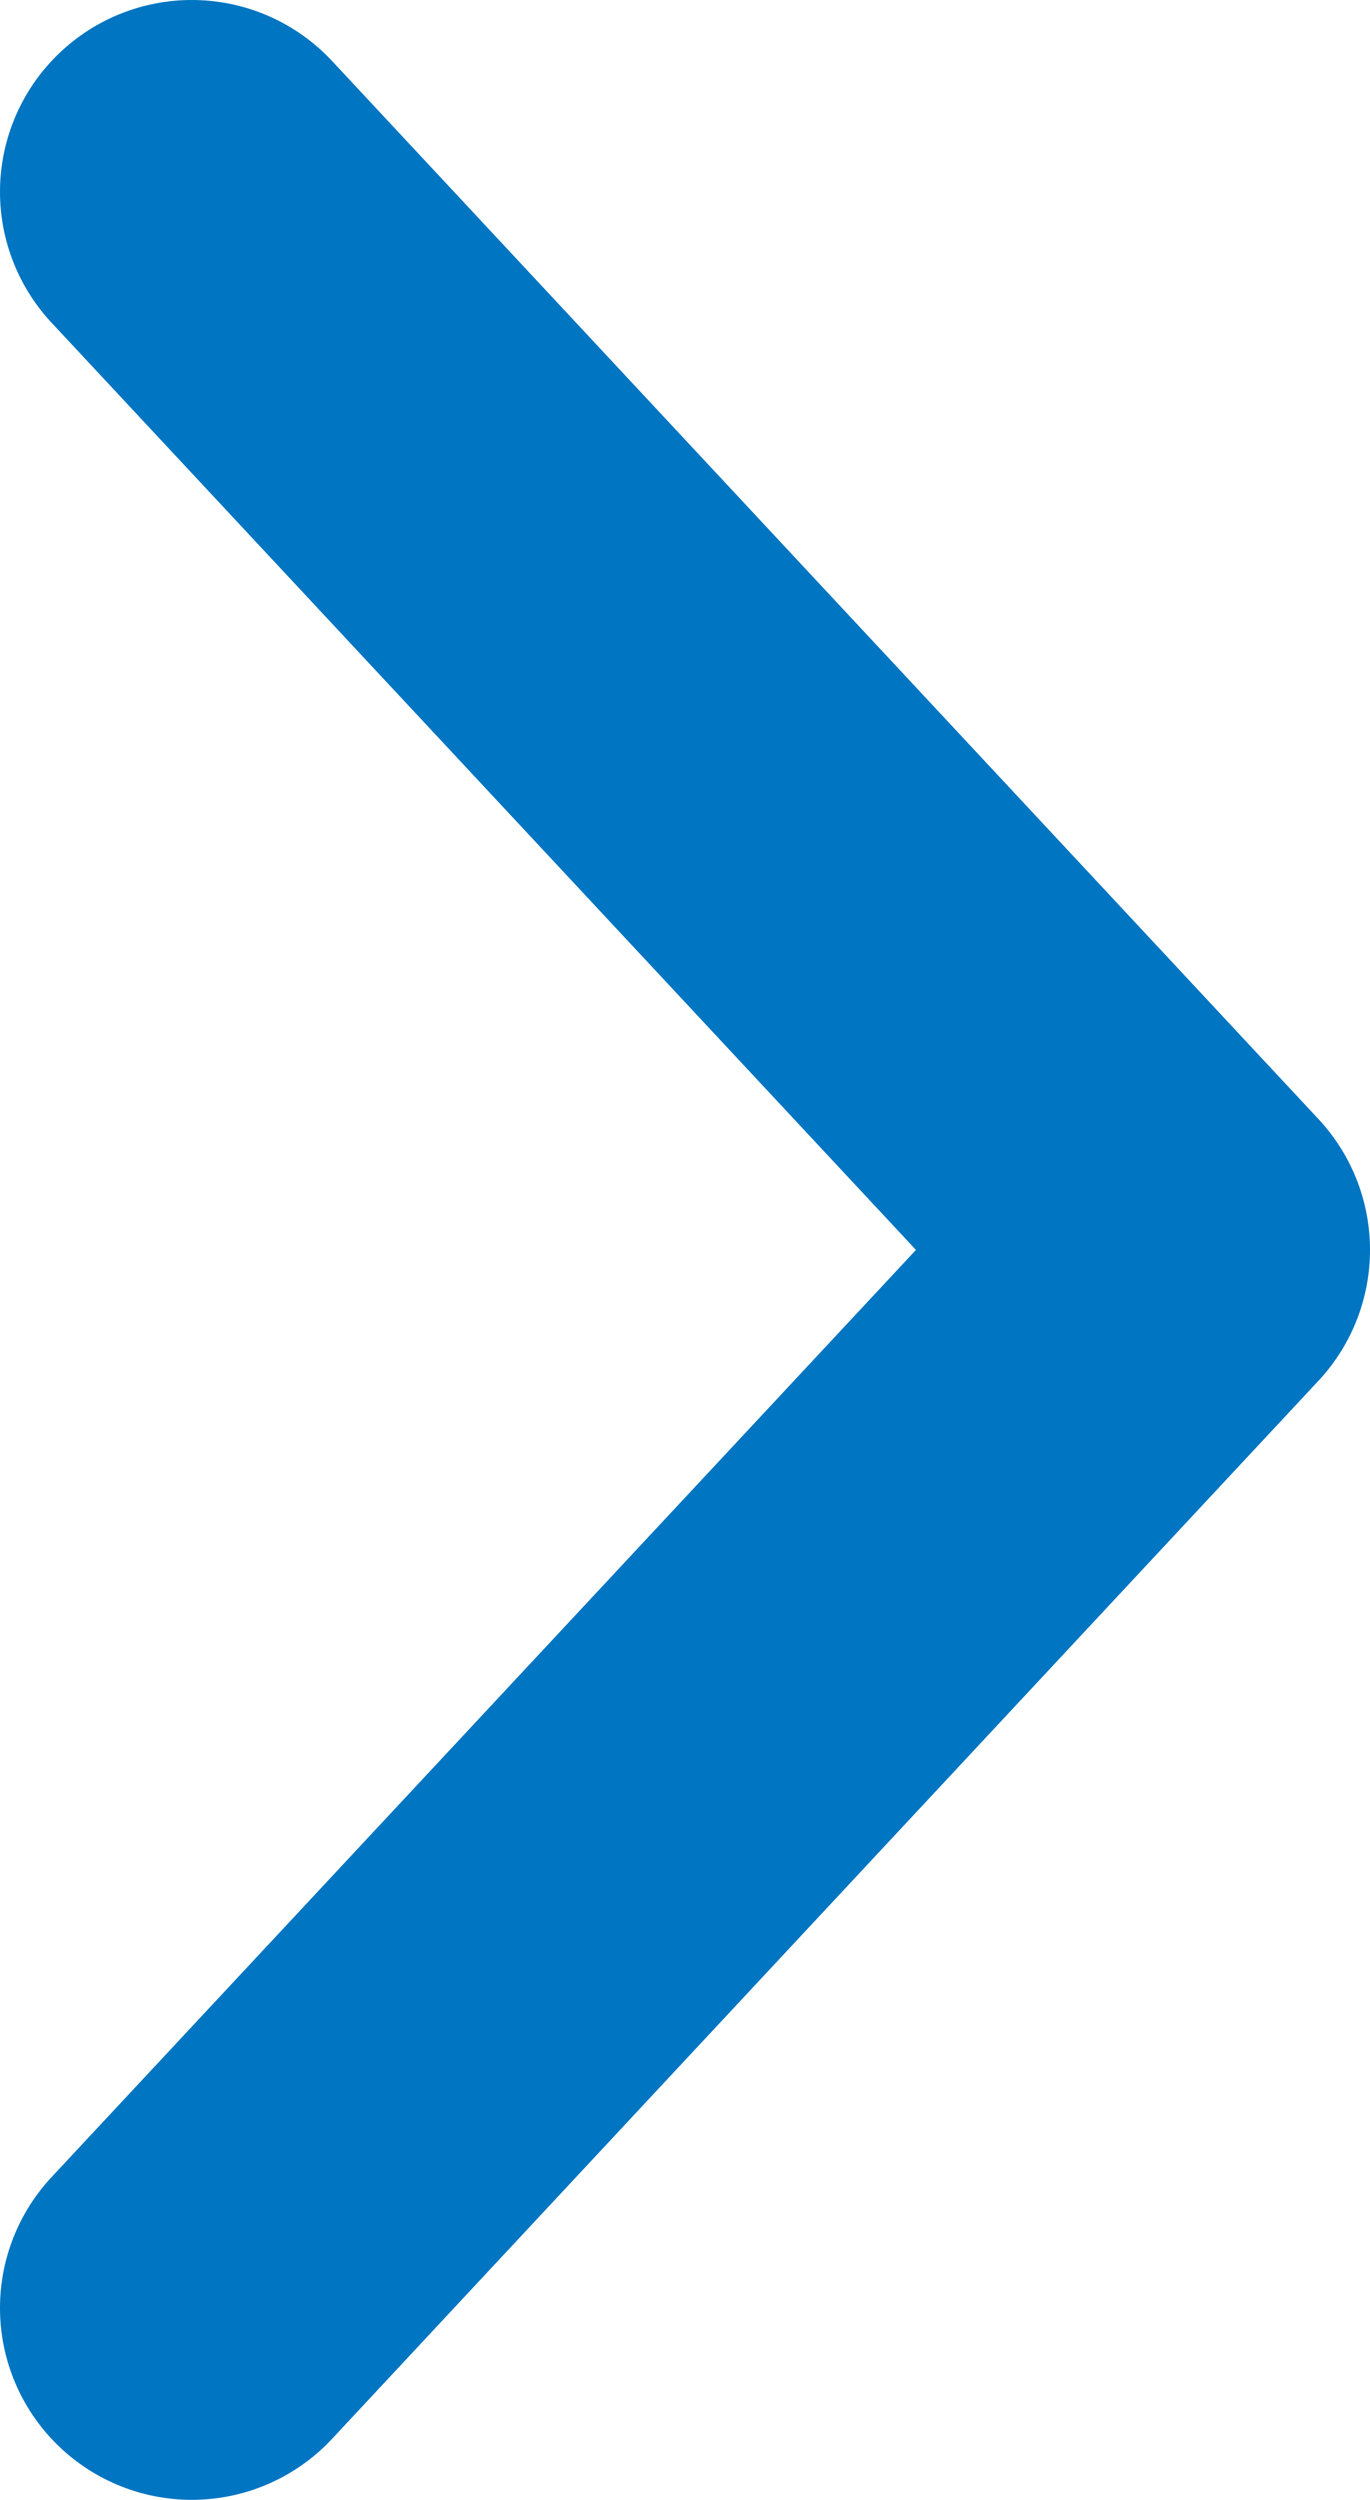 <svg xmlns="http://www.w3.org/2000/svg" viewBox="0 0 14 25.54"><defs><style>.cls-1{fill:none;stroke:#0075c2;stroke-linecap:round;stroke-linejoin:round;stroke-width:3.92px;}</style></defs><g id="レイヤー_2" data-name="レイヤー 2"><g id="戸建派_マンション派_" data-name="戸建派？マンション派？"><polyline class="cls-1" points="1.96 23.58 12.04 12.77 1.96 1.96"/></g></g></svg>